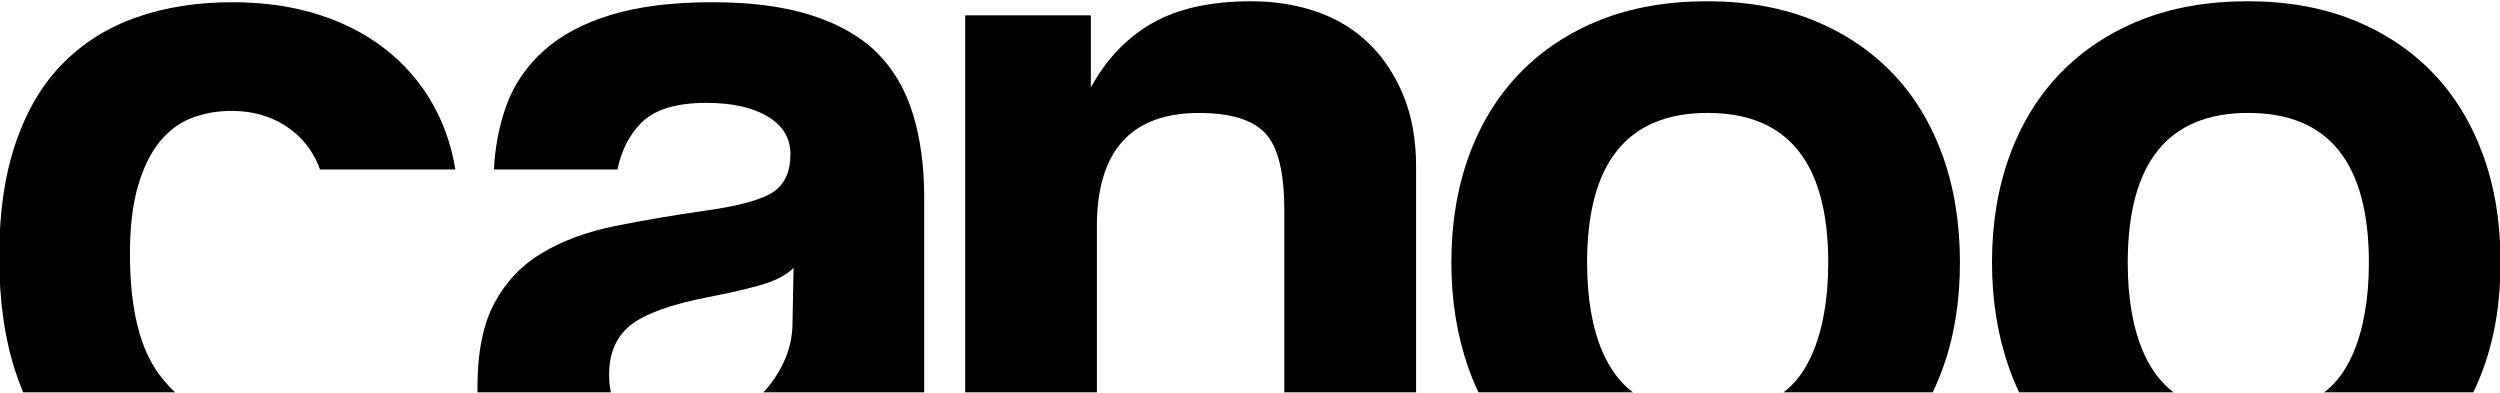 <?xml version="1.0" encoding="UTF-8"?> <svg xmlns="http://www.w3.org/2000/svg" width="1432" height="225" viewBox="0 0 1432 225" fill="none"><g clip-path="url(#clip0_2813_52710)"><path d="M223.854 30.686C212.429 21.064 199.098 13.797 183.808 8.782C168.546 3.765 151.601 1.271 133.054 1.271C112.933 1.271 94.636 4.175 78.186 9.904C61.738 15.718 47.745 24.435 36.126 36.195C24.506 47.873 15.509 62.95 9.133 81.399C2.759 99.849 -0.443 121.752 -0.443 147.081C-0.443 172.466 2.759 194.67 9.133 213.667C10.983 219.232 13.02 224.413 15.337 229.457H106.365C100.955 225.811 96.016 220.905 91.242 214.545C80.008 199.577 74.433 176.495 74.433 145.382C74.433 130.003 75.951 117.036 79.07 106.483C82.134 95.927 86.328 87.431 91.545 81.097C96.76 74.766 102.86 70.242 109.815 67.556C116.798 64.897 124.359 63.526 132.447 63.526C146.743 63.526 158.858 67.665 168.739 75.944C175.419 81.563 180.248 88.555 183.284 97.052H260.837C258.96 85.648 255.621 75.04 250.846 65.253C244.278 51.847 235.281 40.306 223.854 30.686" fill="black"></path><path d="M502.496 30.385C493.058 20.953 480.499 13.797 464.879 8.782C449.257 3.765 430.27 1.271 407.942 1.271C385.145 1.271 365.88 3.683 350.039 8.481C334.198 13.306 321.335 20.13 311.511 28.958C301.602 37.812 294.455 48.366 289.984 60.62C285.955 71.832 283.581 83.975 282.946 97.052H353.682C355.946 86.197 360.443 77.341 367.206 70.462C374.711 62.786 387.216 58.92 404.63 58.92C419.314 58.92 431.014 61.525 439.709 66.706C448.403 71.887 452.763 79.096 452.763 88.335C452.763 98.341 449.506 105.495 442.939 109.937C436.369 114.35 423.564 117.914 404.63 120.572C385.643 123.286 368.145 126.275 352.137 129.509C336.074 132.799 322.218 137.898 310.6 144.834C298.982 151.714 289.901 161.226 283.332 173.37C276.735 185.433 273.48 201.689 273.48 222.057C273.48 224.604 273.579 227.018 273.8 229.457H351.497C349.648 225.263 348.907 220.329 348.907 214.545C348.907 202.264 352.965 192.861 361.135 186.309C369.219 179.785 384.095 174.385 405.762 170.163C419.699 167.477 430.325 164.954 437.693 162.652C445.064 160.349 450.638 157.306 454.557 153.468L453.95 184.61C453.95 193.053 452.128 201.003 448.403 208.514C444.76 215.971 439.9 222.549 433.941 228.087C433.416 228.581 432.964 228.991 432.412 229.457H529.379V113.116C529.379 95.435 527.254 79.59 523.003 65.555C518.753 51.546 511.935 39.814 502.496 30.385" fill="black"></path><path d="M784.196 24.984C775.945 16.897 765.954 10.839 754.39 6.78C742.827 2.751 730.322 0.722 716.828 0.722C693.698 0.722 674.766 4.862 660.139 13.197C645.455 21.556 633.7 33.864 624.838 50.121V8.782H552.861V229.457H628.29V129.812C628.29 86.416 647.886 64.705 686.909 64.705C704.712 64.705 717.268 68.543 724.639 76.191C732.007 83.894 735.65 98.669 735.65 120.572V229.457H811.134V95.435C811.134 80.029 808.705 66.486 803.875 54.698C799.017 42.966 792.503 33.041 784.196 24.984Z" fill="black"></path><path d="M1083.54 41.431C1070.98 28.518 1055.86 18.513 1038.08 11.387C1020.31 4.286 1000.25 0.722 977.862 0.722C955.066 0.722 934.696 4.286 916.757 11.387C898.791 18.513 883.444 28.629 870.721 41.705C857.971 54.808 848.229 70.598 841.468 89.074C834.707 107.551 831.34 127.947 831.34 150.289C831.34 172.219 834.622 192.45 841.164 210.926C843.483 217.451 846.185 223.646 849.251 229.484H943.418C921.207 219.445 909.085 191.216 909.085 150.562C909.085 93.324 932.103 64.677 978.139 64.677C1024.17 64.677 1047.22 93.324 1047.22 150.562C1047.22 191.188 1034.82 221.261 1012.88 229.457H1104.62C1107.61 223.865 1110.23 217.971 1112.52 211.776C1119.25 193.492 1122.65 172.986 1122.65 150.289C1122.65 127.562 1119.25 106.975 1112.52 88.499C1105.73 70.023 1096.1 54.315 1083.54 41.431Z" fill="black"></path><path d="M1393.22 41.431C1380.66 28.518 1365.54 18.513 1347.77 11.387C1329.99 4.286 1309.93 0.722 1287.55 0.722C1264.75 0.722 1244.38 4.286 1226.44 11.387C1208.48 18.513 1193.13 28.629 1180.41 41.705C1167.66 54.808 1157.91 70.598 1151.15 89.074C1144.39 107.551 1141.02 127.947 1141.02 150.289C1141.02 172.219 1144.31 192.45 1150.85 210.926C1153.17 217.451 1155.87 223.646 1158.93 229.484H1253.1C1230.89 219.445 1218.77 191.216 1218.77 150.562C1218.77 93.324 1241.79 64.677 1287.82 64.677C1333.86 64.677 1356.9 93.324 1356.9 150.562C1356.9 191.188 1344.51 221.261 1322.57 229.457H1414.31C1417.29 223.865 1419.91 217.971 1422.2 211.776C1428.94 193.492 1432.33 172.986 1432.33 150.289C1432.33 127.562 1428.94 106.975 1422.2 88.499C1415.41 70.023 1405.78 54.315 1393.22 41.431" fill="black"></path></g><defs><clipPath id="clip0_2813_52710"><rect width="1432" height="224" fill="white" transform="translate(0 0.727)"></rect></clipPath></defs></svg> 
